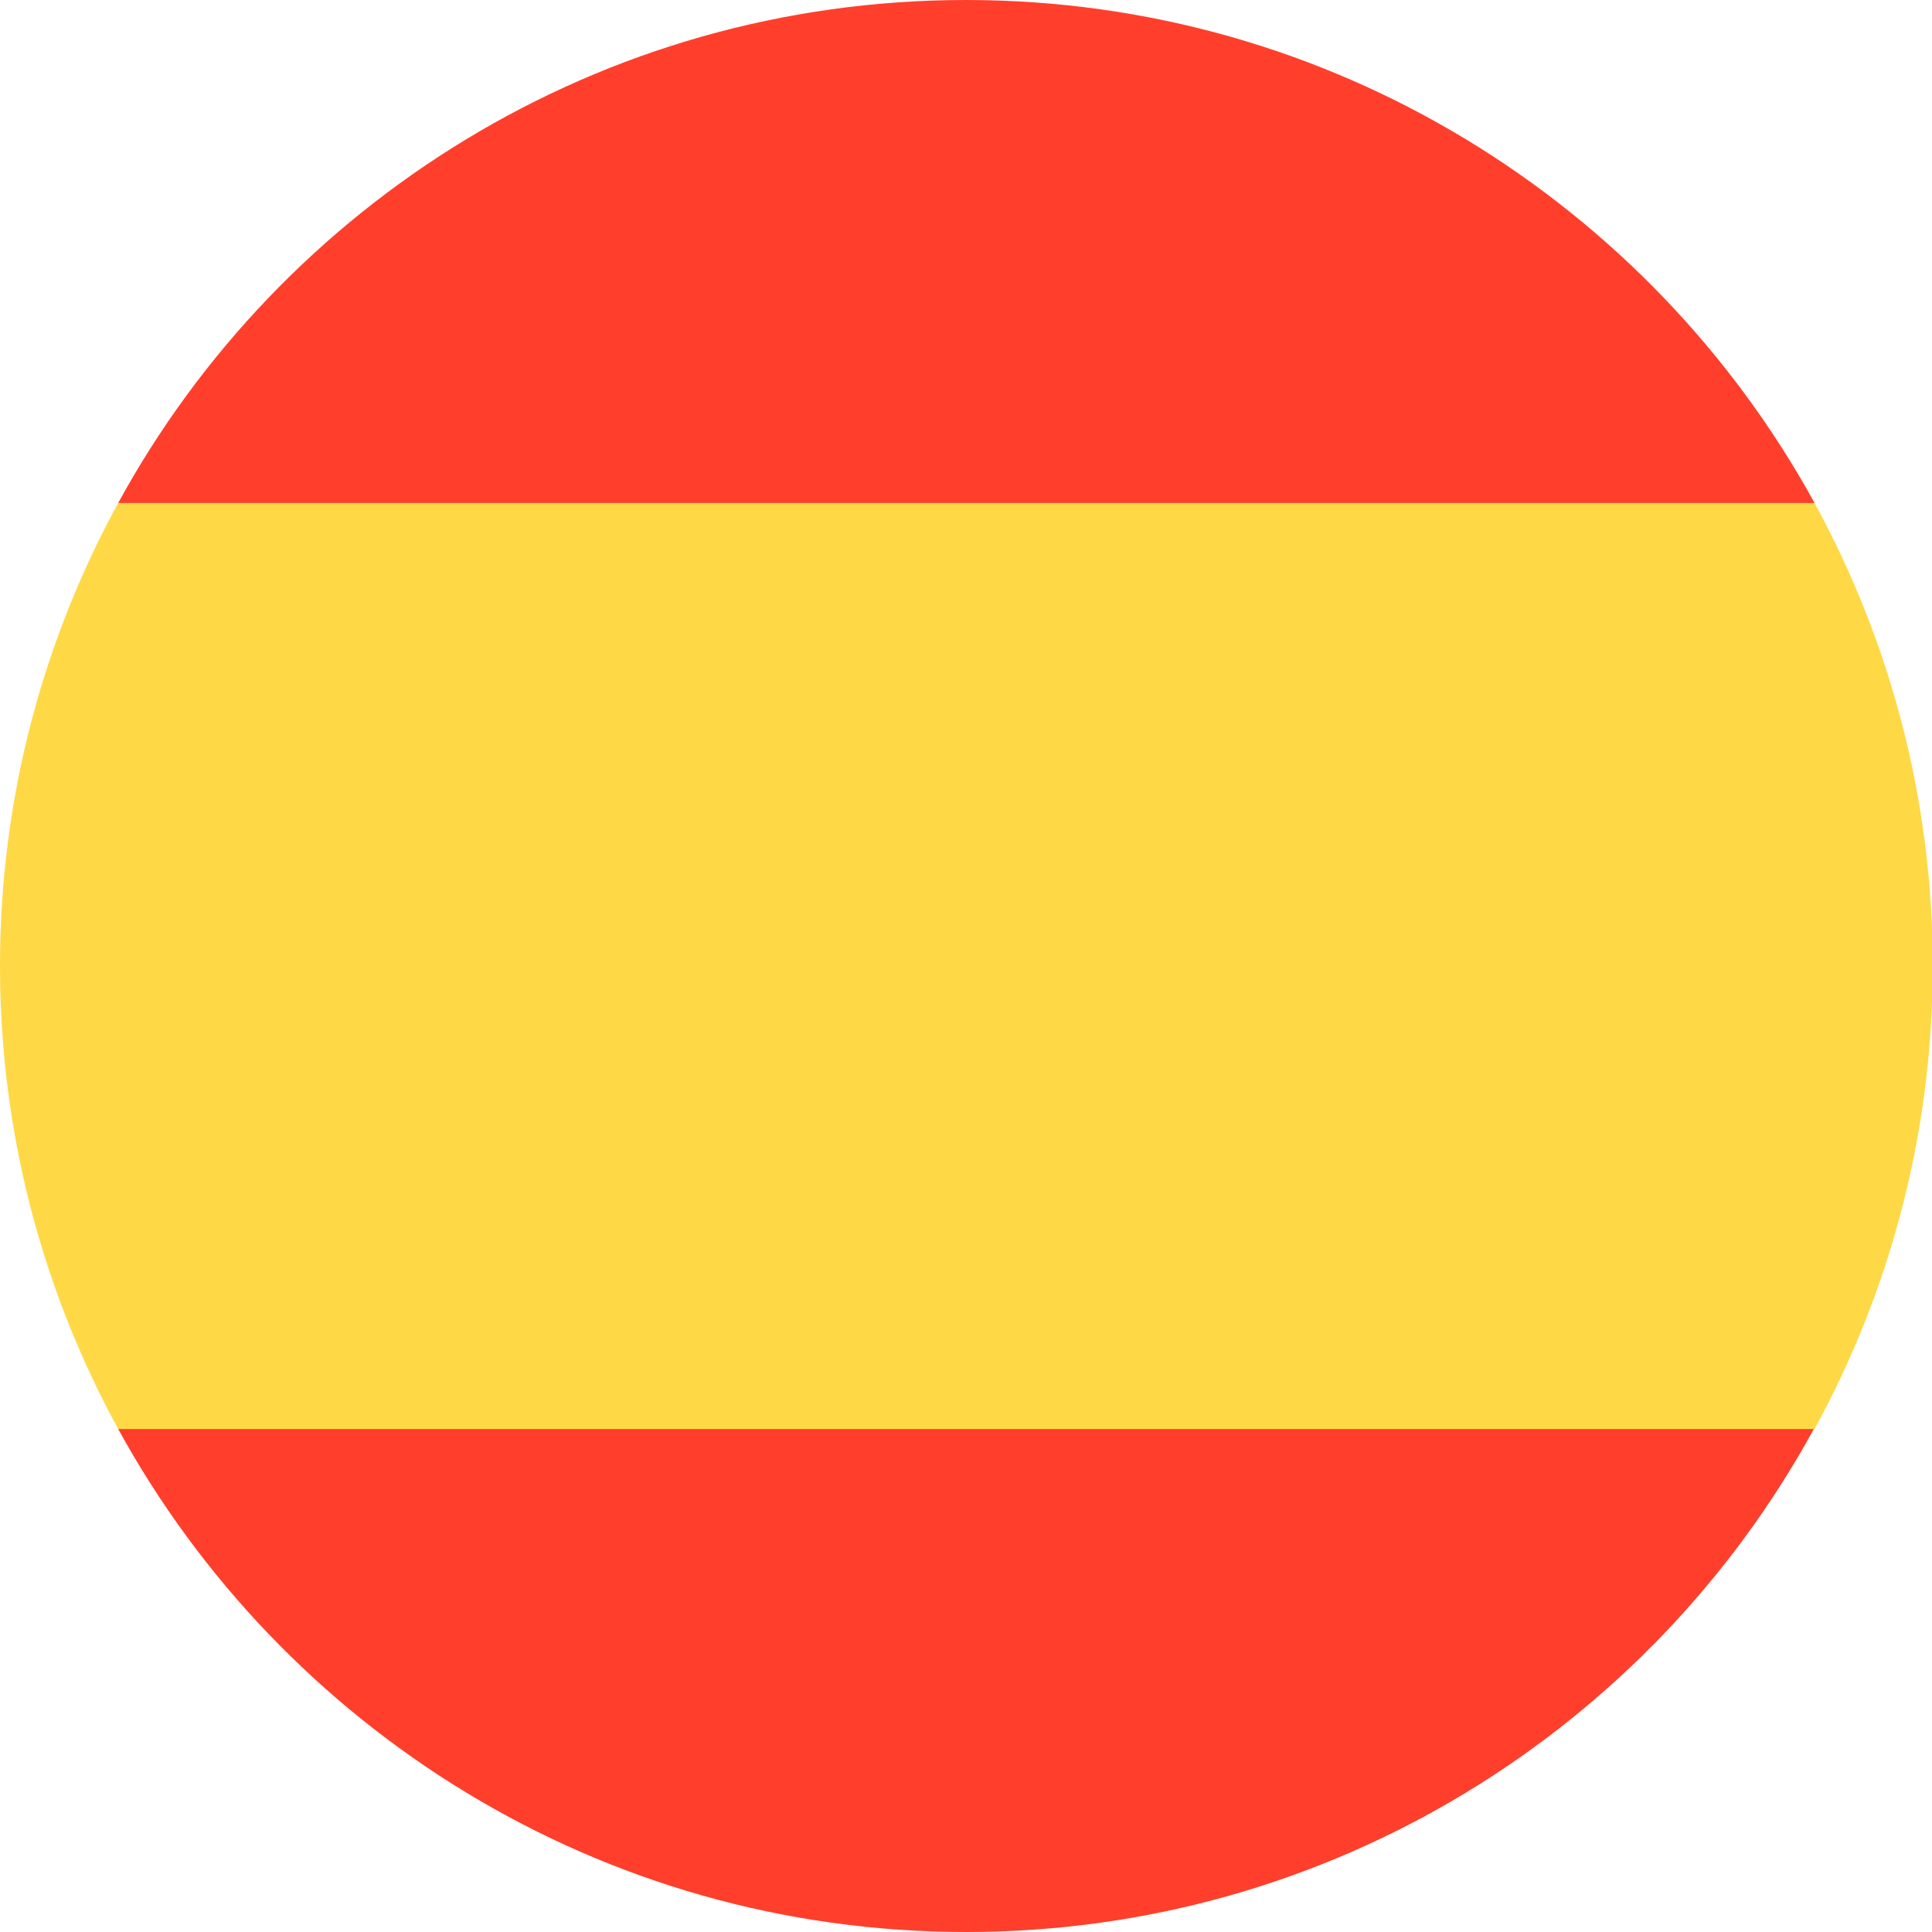 <svg xmlns="http://www.w3.org/2000/svg" id="Capa_2" data-name="Capa 2" viewBox="0 0 26 26"><defs><style>      .cls-1 {        fill: #ff3f2b;      }      .cls-1, .cls-2 {        stroke-width: 0px;      }      .cls-2 {        fill: #ffd845;      }    </style></defs><g id="Capa_1-2" data-name="Capa 1"><g><path class="cls-1" d="M13,0C8.08,0,3.79,2.74,1.59,6.77h22.83C22.21,2.74,17.92,0,13,0Z"></path><path class="cls-1" d="M13,26c4.92,0,9.21-2.74,11.41-6.77H1.59c2.21,4.03,6.49,6.77,11.41,6.77Z"></path><path class="cls-2" d="M1.59,19.23h22.83c1.01-1.85,1.59-3.97,1.59-6.23s-.58-4.38-1.59-6.23H1.59c-1.01,1.85-1.59,3.97-1.59,6.23s.58,4.38,1.59,6.23Z"></path></g></g></svg>